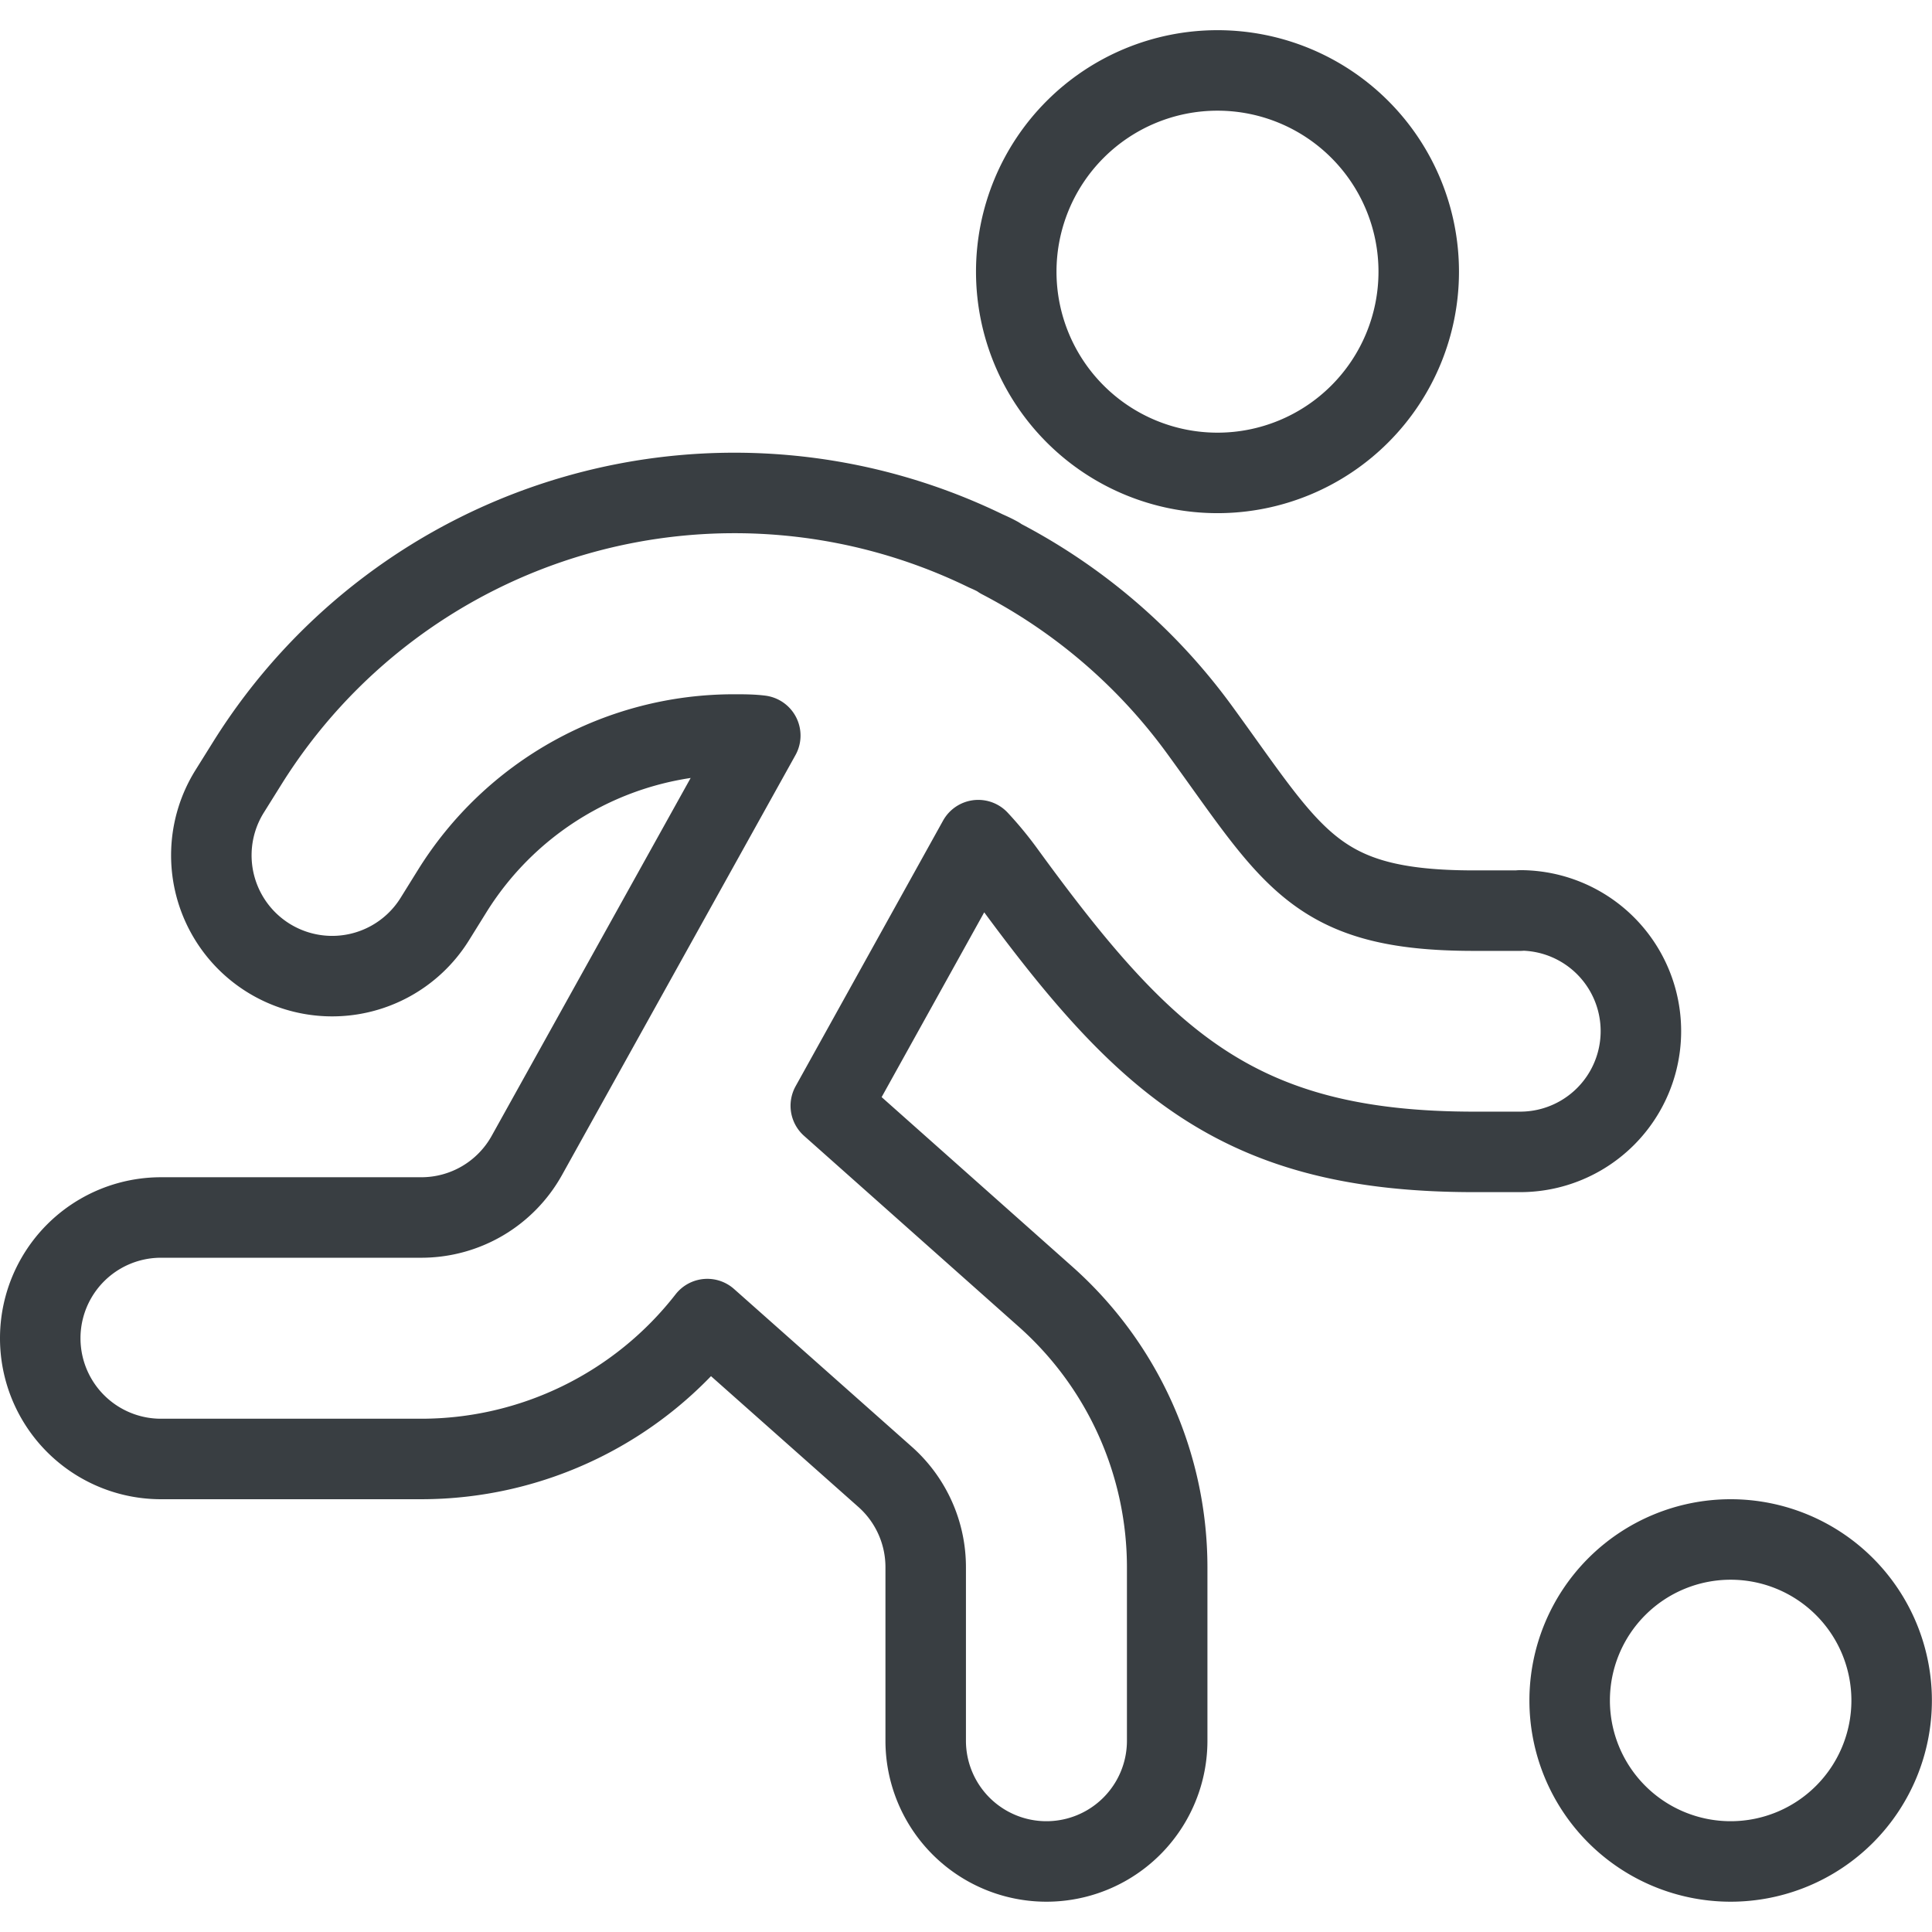 <svg xmlns="http://www.w3.org/2000/svg" version="1.1" xmlns:xlink="http://www.w3.org/1999/xlink" xmlns:svgjs="http://svgjs.com/svgjs" viewBox="0 0 140 140" width="140" height="140"><g transform="matrix(5.833,0,0,5.833,0,0)"><path d="M12.625 3.375 A2.500 2.500 0 1 0 17.625 3.375 A2.500 2.500 0 1 0 12.625 3.375 Z" fill="none" stroke="#393e42" stroke-linecap="round" stroke-linejoin="round"></path><path d="M19.500 21.125 A2.000 2.000 0 1 0 23.500 21.125 A2.000 2.000 0 1 0 19.500 21.125 Z" fill="none" stroke="#393e42" stroke-linecap="round" stroke-linejoin="round"></path><path d="M18.885,11.313h-.572c-1.98,0-2.244-.645-3.41-2.246A7.126,7.126,0,0,0,12.432,6.94L12.4,6.918c-.049-.027-.1-.051-.151-.073A7.134,7.134,0,0,0,3.071,9.482l-.218.349A1.5,1.5,0,1,0,5.4,11.42l.217-.349A4.119,4.119,0,0,1,9.128,9.125c.106,0,.212,0,.317.013l-2.9,5.216a1.5,1.5,0,0,1-1.312.771H2a1.5,1.5,0,0,0,0,3H5.234a4.505,4.505,0,0,0,3.553-1.738L11,18.351a1.5,1.5,0,0,1,.5,1.122v2.152a1.5,1.5,0,0,0,3,0V19.473a4.5,4.5,0,0,0-1.511-3.364l-2.668-2.372,1.832-3.3a4.241,4.241,0,0,1,.324.392c1.729,2.376,2.9,3.481,5.836,3.481h.572a1.5,1.5,0,0,0,0-3Z" fill="none" stroke="#393e42" stroke-linecap="round" stroke-linejoin="round"></path></g></svg>